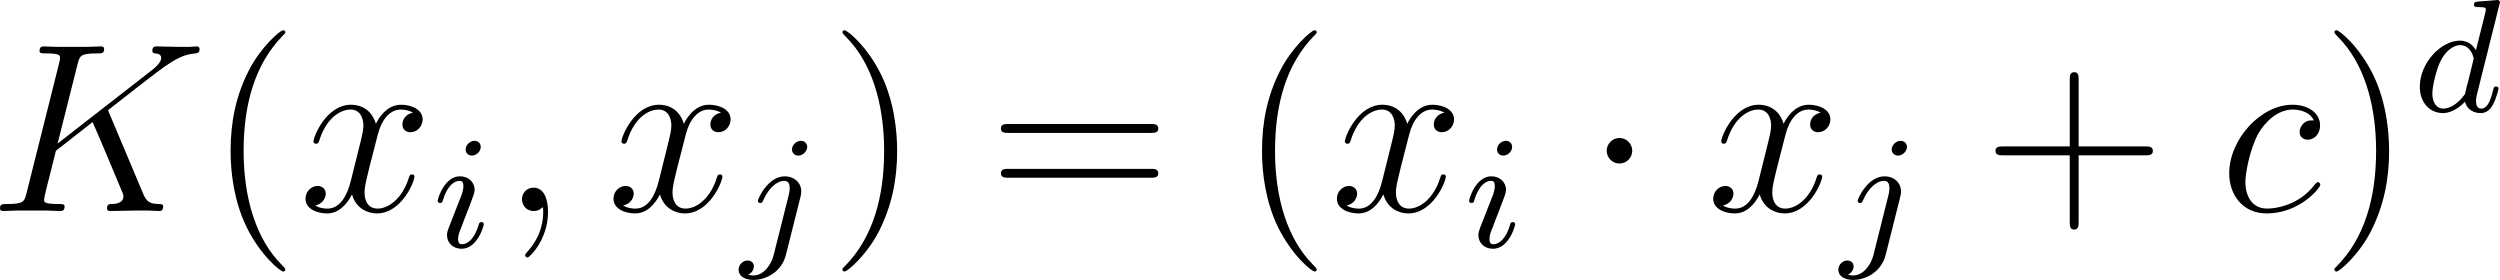 <svg xmlns="http://www.w3.org/2000/svg" xmlns:xlink="http://www.w3.org/1999/xlink" width="140.134pt" height="15.692pt" viewBox="-.725 -.295 140.134 15.692"><defs><path id="g3-40" d="M3.885 2.905c0-.036.0-.06-.203-.263C2.487 1.435 1.817-.538 1.817-2.977c0-2.319.562-4.316 1.949-5.727C3.885-8.811 3.885-8.835 3.885-8.871 3.885-8.942 3.826-8.966 3.778-8.966 3.622-8.966 2.642-8.106 2.056-6.934c-.61 1.207-.885 2.487-.885 3.957.0 1.064.167 2.487.789 3.766.705 1.435 1.686 2.212 1.817 2.212C3.826 3.001 3.885 2.977 3.885 2.905z"/><path id="g3-41" d="M3.371-2.977c0-.909-.12-2.391-.789-3.778C1.877-8.189.897-8.966.765-8.966.717-8.966.658-8.942.658-8.871.658-8.835.658-8.811.861-8.608 2.056-7.4 2.726-5.428 2.726-2.989c0 2.319-.562 4.316-1.949 5.727-.12.108-.12.132-.12.167C.658 2.977.717 3.001.765 3.001c.155.0 1.136-.861 1.722-2.032.61-1.219.885-2.511.885-3.945z"/><path id="g3-43" d="M4.77-2.762H8.07C8.237-2.762 8.452-2.762 8.452-2.977 8.452-3.204 8.249-3.204 8.07-3.204H4.77V-6.504c0-.167.0-.383-.215-.383-.227.0-.227.203-.227.383v3.3H1.028c-.167.0-.383.0-.383.215.0.227.203.227.383.227H4.328V.538c0 .167.0.383.215.383C4.77.921 4.77.717 4.77.538V-2.762z"/><path id="g3-61" d="M8.07-3.873C8.237-3.873 8.452-3.873 8.452-4.089 8.452-4.316 8.249-4.316 8.07-4.316H1.028c-.167.0-.383.0-.383.215.0.227.203.227.383.227H8.07zm0 2.224C8.237-1.65 8.452-1.65 8.452-1.865 8.452-2.092 8.249-2.092 8.07-2.092H1.028c-.167.0-.383.0-.383.215.0.227.203.227.383.227H8.07z"/><path id="g0-1" d="M2.295-2.989c0-.347-.287-.634-.634-.634s-.634.287-.634.634.287.634.634.634.634-.287.634-.634z"/><path id="g1-100" d="M4.288-5.292C4.296-5.308 4.32-5.412 4.32-5.42 4.32-5.46 4.288-5.531 4.192-5.531 4.16-5.531 3.913-5.507 3.73-5.491L3.284-5.46C3.108-5.444 3.029-5.436 3.029-5.292c0 .112.112.112.207.112.383.0.383.048.383.12.0.048-.064.311-.104.47L3.124-3.037C3.053-3.172 2.821-3.515 2.335-3.515c-.948.0-1.993 1.108-1.993 2.287.0.829.534 1.307 1.148 1.307.51.0.948-.406 1.092-.566.143.55.685.566.781.566.367.0.55-.303.614-.438.159-.287.271-.749.271-.781C4.248-1.188 4.216-1.243 4.121-1.243S4.009-1.196 3.961-.996c-.112.438-.263.853-.574.853-.183.0-.255-.151-.255-.375C3.132-.669 3.156-.757 3.18-.861L4.288-5.292zM2.582-.861c-.399.55-.813.717-1.068.717-.367.0-.55-.335-.55-.749.0-.375.215-1.227.391-1.578.231-.486.622-.821.988-.821.518.0.669.582.669.677.0.032-.199.813-.247 1.02-.104.375-.104.391-.183.733z"/><path id="g1-105" d="M2.375-4.973c0-.175-.128-.303-.311-.303-.207.0-.438.191-.438.43.0.175.128.303.311.303.207.0.438-.191.438-.43zM1.211-2.048.781-.948C.741-.829.701-.733.701-.598c0 .391.303.677.725.677.773.0 1.1-1.116 1.1-1.219.0-.08-.064-.104-.12-.104-.096.0-.112.056-.135.135-.183.638-.51.964-.829.964C1.347-.143 1.251-.183 1.251-.399c0-.191.056-.335.159-.582.08-.215.159-.43.247-.646l.247-.646c.072-.183.167-.43.167-.566.0-.399-.319-.677-.725-.677-.773.0-1.108 1.116-1.108 1.219.0.072.056.104.12.104C.462-2.192.47-2.24.494-2.319c.223-.757.59-.972.829-.972.112.0.191.04.191.263C1.514-2.949 1.506-2.837 1.427-2.598l-.215.55z"/><path id="g1-106" d="M3.292-4.973c0-.151-.12-.303-.311-.303-.239.0-.446.223-.446.43.0.151.12.303.311.303.239.0.446-.223.446-.43zM1.626.399C1.506.885 1.116 1.403.63 1.403.502 1.403.383 1.371.367 1.363.614 1.243.646 1.028.646.956.646.765.502.662.335.662c-.231.0-.446.199-.446.462.0.303.295.502.749.502.486.0 1.363-.303 1.602-1.259l.717-2.853C2.981-2.582 2.997-2.646 2.997-2.766c0-.438-.351-.749-.813-.749-.845.0-1.339 1.116-1.339 1.219C.845-2.224.901-2.192.964-2.192 1.052-2.192 1.06-2.216 1.116-2.335c.239-.55.646-.956 1.044-.956.167.0.263.112.263.375C2.423-2.805 2.399-2.694 2.375-2.582L1.626.399z"/><path id="g2-59" d="M2.331.048c0-.693-.227-1.207-.717-1.207-.383.0-.574.311-.574.574S1.219.0 1.626.0c.155.0.287-.048.395-.155C2.044-.179 2.056-.179 2.068-.179 2.092-.179 2.092-.012 2.092.048 2.092.442 2.02 1.219 1.327 1.997c-.132.143-.132.167-.132.191C1.196 2.248 1.255 2.307 1.315 2.307c.096.0 1.016-.885 1.016-2.26z"/><path id="g2-75" d="M5.978-4.83C5.966-4.866 5.918-4.961 5.918-4.997 5.918-5.009 5.93-5.021 6.133-5.177L7.293-6.085C8.895-7.329 9.421-7.747 10.246-7.819 10.329-7.831 10.449-7.831 10.449-8.034 10.449-8.106 10.413-8.165 10.317-8.165 10.186-8.165 10.042-8.141 9.911-8.141H9.457C9.086-8.141 8.691-8.165 8.333-8.165 8.249-8.165 8.106-8.165 8.106-7.95c0 .12.084.132.155.132C8.393-7.807 8.548-7.759 8.548-7.592 8.548-7.352 8.189-7.066 8.094-6.994L3.407-3.347l.992-3.945c.108-.406.132-.526.98-.526.227.0.335.0.335-.227C5.715-8.165 5.595-8.165 5.535-8.165 5.32-8.165 5.069-8.141 4.842-8.141H3.431c-.215.0-.478-.024-.693-.024C2.642-8.165 2.511-8.165 2.511-7.938 2.511-7.819 2.618-7.819 2.798-7.819c.729.0.729.096.729.227C3.527-7.568 3.527-7.496 3.479-7.317L1.865-.885C1.757-.466 1.733-.347.897-.347c-.227.0-.347.0-.347.215C.55.0.658.0.729.0c.227.0.466-.024.693-.024H2.821c.227.0.478.024.705.024C3.622.0 3.754.0 3.754-.227c0-.12-.108-.12-.287-.12-.729.0-.729-.096-.729-.215.0-.084.072-.383.12-.574l.466-1.853L5.141-4.411C5.487-3.646 6.121-2.116 6.611-.944 6.647-.873 6.671-.801 6.671-.717 6.671-.359 6.193-.347 6.085-.347S5.858-.347 5.858-.12C5.858.0 5.99.0 6.025.0c.418.0.861-.024 1.279-.024h.574C8.058-.024 8.261.0 8.44.0 8.512.0 8.644.0 8.644-.227 8.644-.347 8.536-.347 8.416-.347 7.974-.359 7.819-.454 7.639-.885L5.978-4.83z"/><path id="g2-99" d="M4.674-4.495c-.227.0-.335.0-.502.143C4.101-4.292 3.969-4.113 3.969-3.921c0 .239.179.383.406.383.287.0.61-.239.61-.717C4.985-4.83 4.435-5.272 3.61-5.272c-1.566.0-3.132 1.71-3.132 3.407.0 1.04.646 1.985 1.865 1.985 1.626.0 2.654-1.267 2.654-1.423C4.997-1.375 4.926-1.435 4.878-1.435 4.842-1.435 4.83-1.423 4.722-1.315 3.957-.299 2.821-.12 2.367-.12c-.825.0-1.088-.717-1.088-1.315.0-.418.203-1.578.634-2.391.311-.562.956-1.207 1.71-1.207.155.0.813.024 1.052.538z"/><path id="g2-120" d="M5.667-4.878C5.284-4.806 5.141-4.519 5.141-4.292c0 .287.227.383.395.383C5.894-3.909 6.145-4.22 6.145-4.543 6.145-5.045 5.571-5.272 5.069-5.272c-.729.0-1.136.717-1.243.944-.275-.897-1.016-.944-1.231-.944-1.219.0-1.865 1.566-1.865 1.829.0.048.048.108.132.108.096.0.12-.072.143-.12.406-1.327 1.207-1.578 1.554-1.578.538.0.646.502.646.789.0.263-.072.538-.215 1.112L2.582-1.494c-.179.717-.526 1.375-1.16 1.375-.06.0-.359.0-.61-.155.43-.084.526-.442.526-.586.0-.239-.179-.383-.406-.383-.287.0-.598.251-.598.634.0.502.562.729 1.076.729.574.0.98-.454 1.231-.944.191.705.789.944 1.231.944 1.219.0 1.865-1.566 1.865-1.829C5.738-1.769 5.691-1.817 5.619-1.817c-.108.0-.12.06-.155.155C5.141-.61 4.447-.12 3.909-.12c-.418.0-.646-.311-.646-.801.0-.263.048-.454.239-1.243l.418-1.626c.179-.717.586-1.243 1.136-1.243.024.0.359.0.61.155z"/></defs><g id="page1" transform="matrix(1.13 0 0 1.13 -194.098 -79.092)"><use x="170.577" y="80.199" xlink:href="#g2-75"/><use x="181.394" y="80.199" xlink:href="#g3-40"/><use x="185.947" y="80.199" xlink:href="#g2-120"/><use x="192.599" y="81.993" xlink:href="#g1-105"/><use x="195.98" y="80.199" xlink:href="#g2-59"/><use x="201.224" y="80.199" xlink:href="#g2-120"/><use x="207.876" y="81.993" xlink:href="#g1-106"/><use x="212.258" y="80.199" xlink:href="#g3-41"/><use x="220.132" y="80.199" xlink:href="#g3-61"/><use x="232.557" y="80.199" xlink:href="#g3-40"/><use x="237.109" y="80.199" xlink:href="#g2-120"/><use x="243.761" y="81.993" xlink:href="#g1-105"/><use x="249.799" y="80.199" xlink:href="#g0-1"/><use x="255.777" y="80.199" xlink:href="#g2-120"/><use x="262.429" y="81.993" xlink:href="#g1-106"/><use x="269.468" y="80.199" xlink:href="#g3-43"/><use x="281.229" y="80.199" xlink:href="#g2-99"/><use x="286.267" y="80.199" xlink:href="#g3-41"/><use x="290.819" y="75.263" xlink:href="#g1-100"/></g></svg>